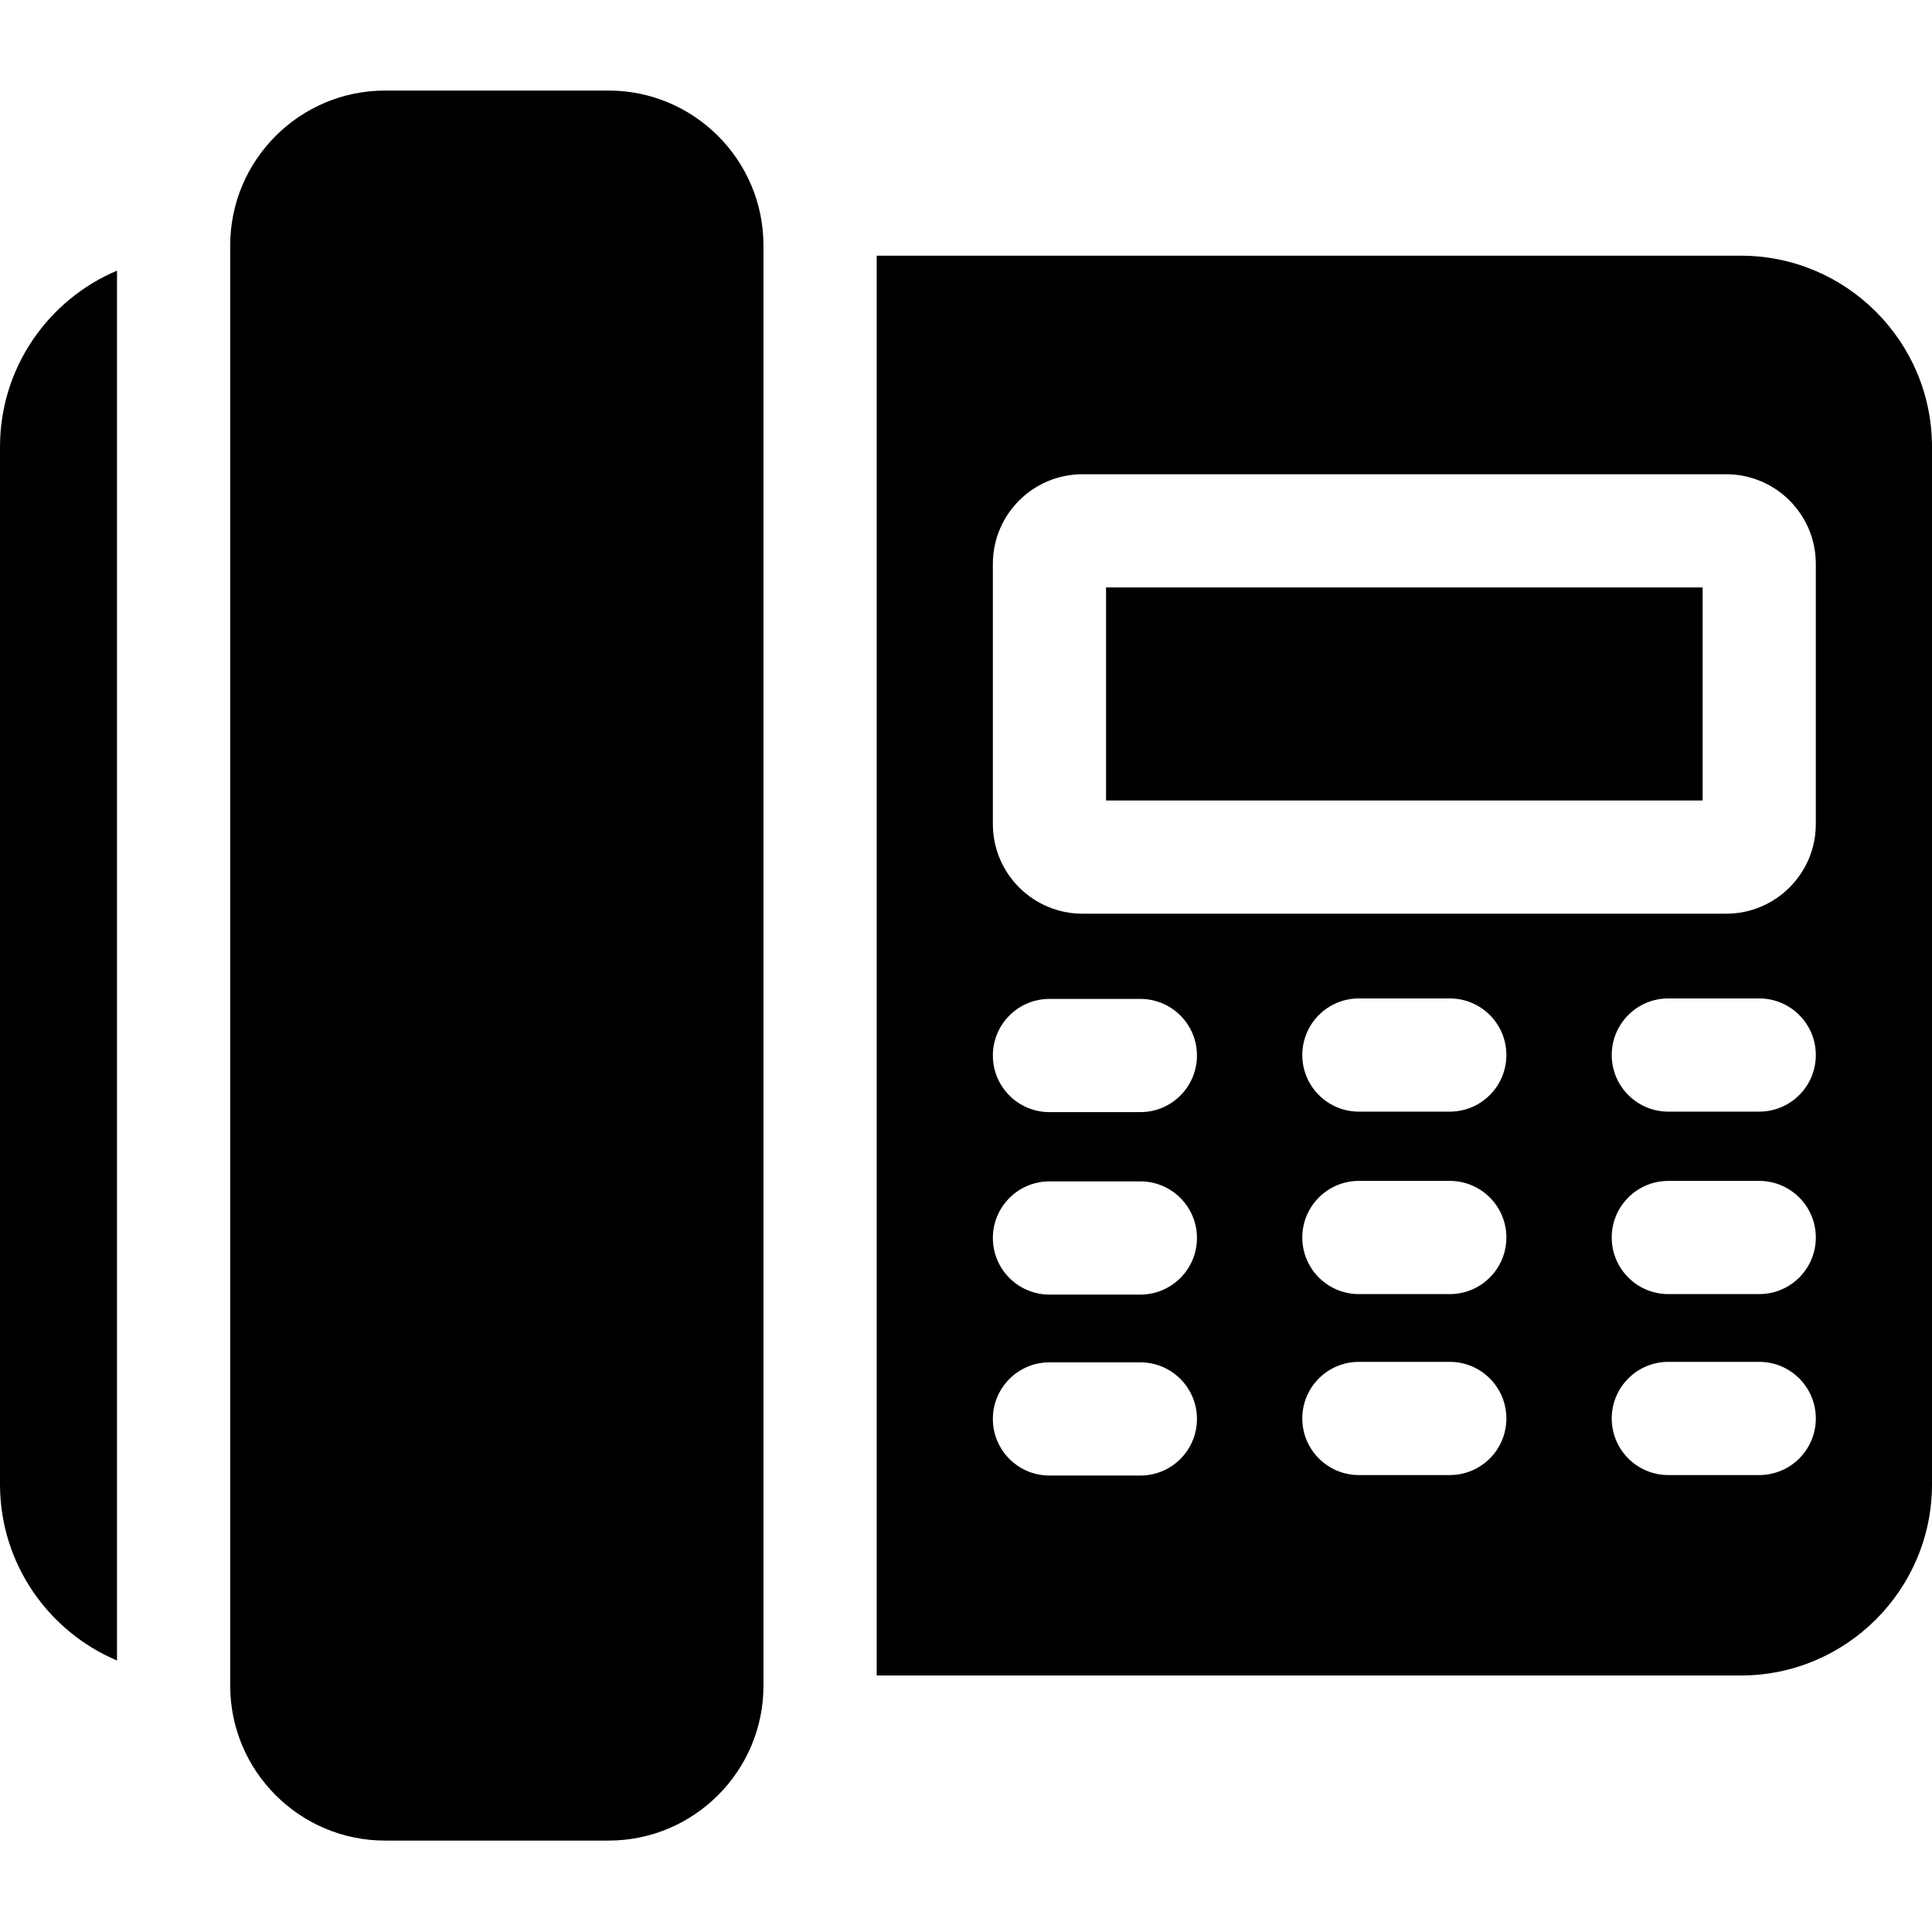 <svg height="512pt" viewBox="0 -24 512 512" width="512pt" xmlns="http://www.w3.org/2000/svg"><path d="m161.285 0h-59.234c-22.633 0-41.043 18.414-41.043 41.047v381.684c0 22.629 18.41 41.043 41.043 41.043h59.234c22.633 0 41.043-18.414 41.043-41.043v-381.684c0-22.633-18.41-41.047-41.043-41.047zm0 0"/><path d="m461.348 43.758h-229.02v376.262h229.02c27.93 0 50.652-22.723 50.652-50.656v-274.953c0-27.93-22.723-50.652-50.652-50.652zm-159.141 323.277h-24.09c-8.281 0-15-6.719-15-15 0-8.285 6.719-15 15-15h24.09c8.281 0 15 6.715 15 15 0 8.281-6.719 15-15 15zm0-47.957h-24.09c-8.281 0-15-6.715-15-15s6.719-15 15-15h24.09c8.281 0 15 6.715 15 15s-6.719 15-15 15zm0-48.355h-24.09c-8.281 0-15-6.719-15-15 0-8.285 6.719-15 15-15h24.09c8.281 0 15 6.715 15 15 0 8.281-6.719 15-15 15zm82 96.184h-24.086c-8.285 0-15-6.715-15-15s6.715-15 15-15h24.086c8.285 0 15 6.715 15 15s-6.715 15-15 15zm0-47.957h-24.086c-8.285 0-15-6.715-15-15 0-8.285 6.715-15 15-15h24.086c8.285 0 15 6.715 15 15 0 8.285-6.715 15-15 15zm0-48.355h-24.086c-8.285 0-15-6.715-15-15s6.715-15 15-15h24.086c8.285 0 15 6.715 15 15s-6.715 15-15 15zm82.004 96.312h-24.086c-8.285 0-15-6.715-15-15s6.715-15 15-15h24.086c8.285 0 15 6.715 15 15s-6.715 15-15 15zm0-47.957h-24.086c-8.285 0-15-6.715-15-15 0-8.285 6.715-15 15-15h24.086c8.285 0 15 6.715 15 15 0 8.285-6.715 15-15 15zm0-48.355h-24.086c-8.285 0-15-6.715-15-15s6.715-15 15-15h24.086c8.285 0 15 6.715 15 15s-6.715 15-15 15zm15-76.199c0 13.09-10.648 23.742-23.738 23.742h-170.613c-13.09 0-23.742-10.652-23.742-23.742v-68.973c0-13.094 10.652-23.742 23.742-23.742h170.613c13.09 0 23.738 10.648 23.738 23.742zm0 0"/><path d="m293.117 131.68h158.098v56.457h-158.098zm0 0"/><path d="m31.008 47.723c-18.203 7.688-31.008 25.719-31.008 46.688v274.953c0 20.969 12.805 39 31.008 46.688zm0 0"/></svg>